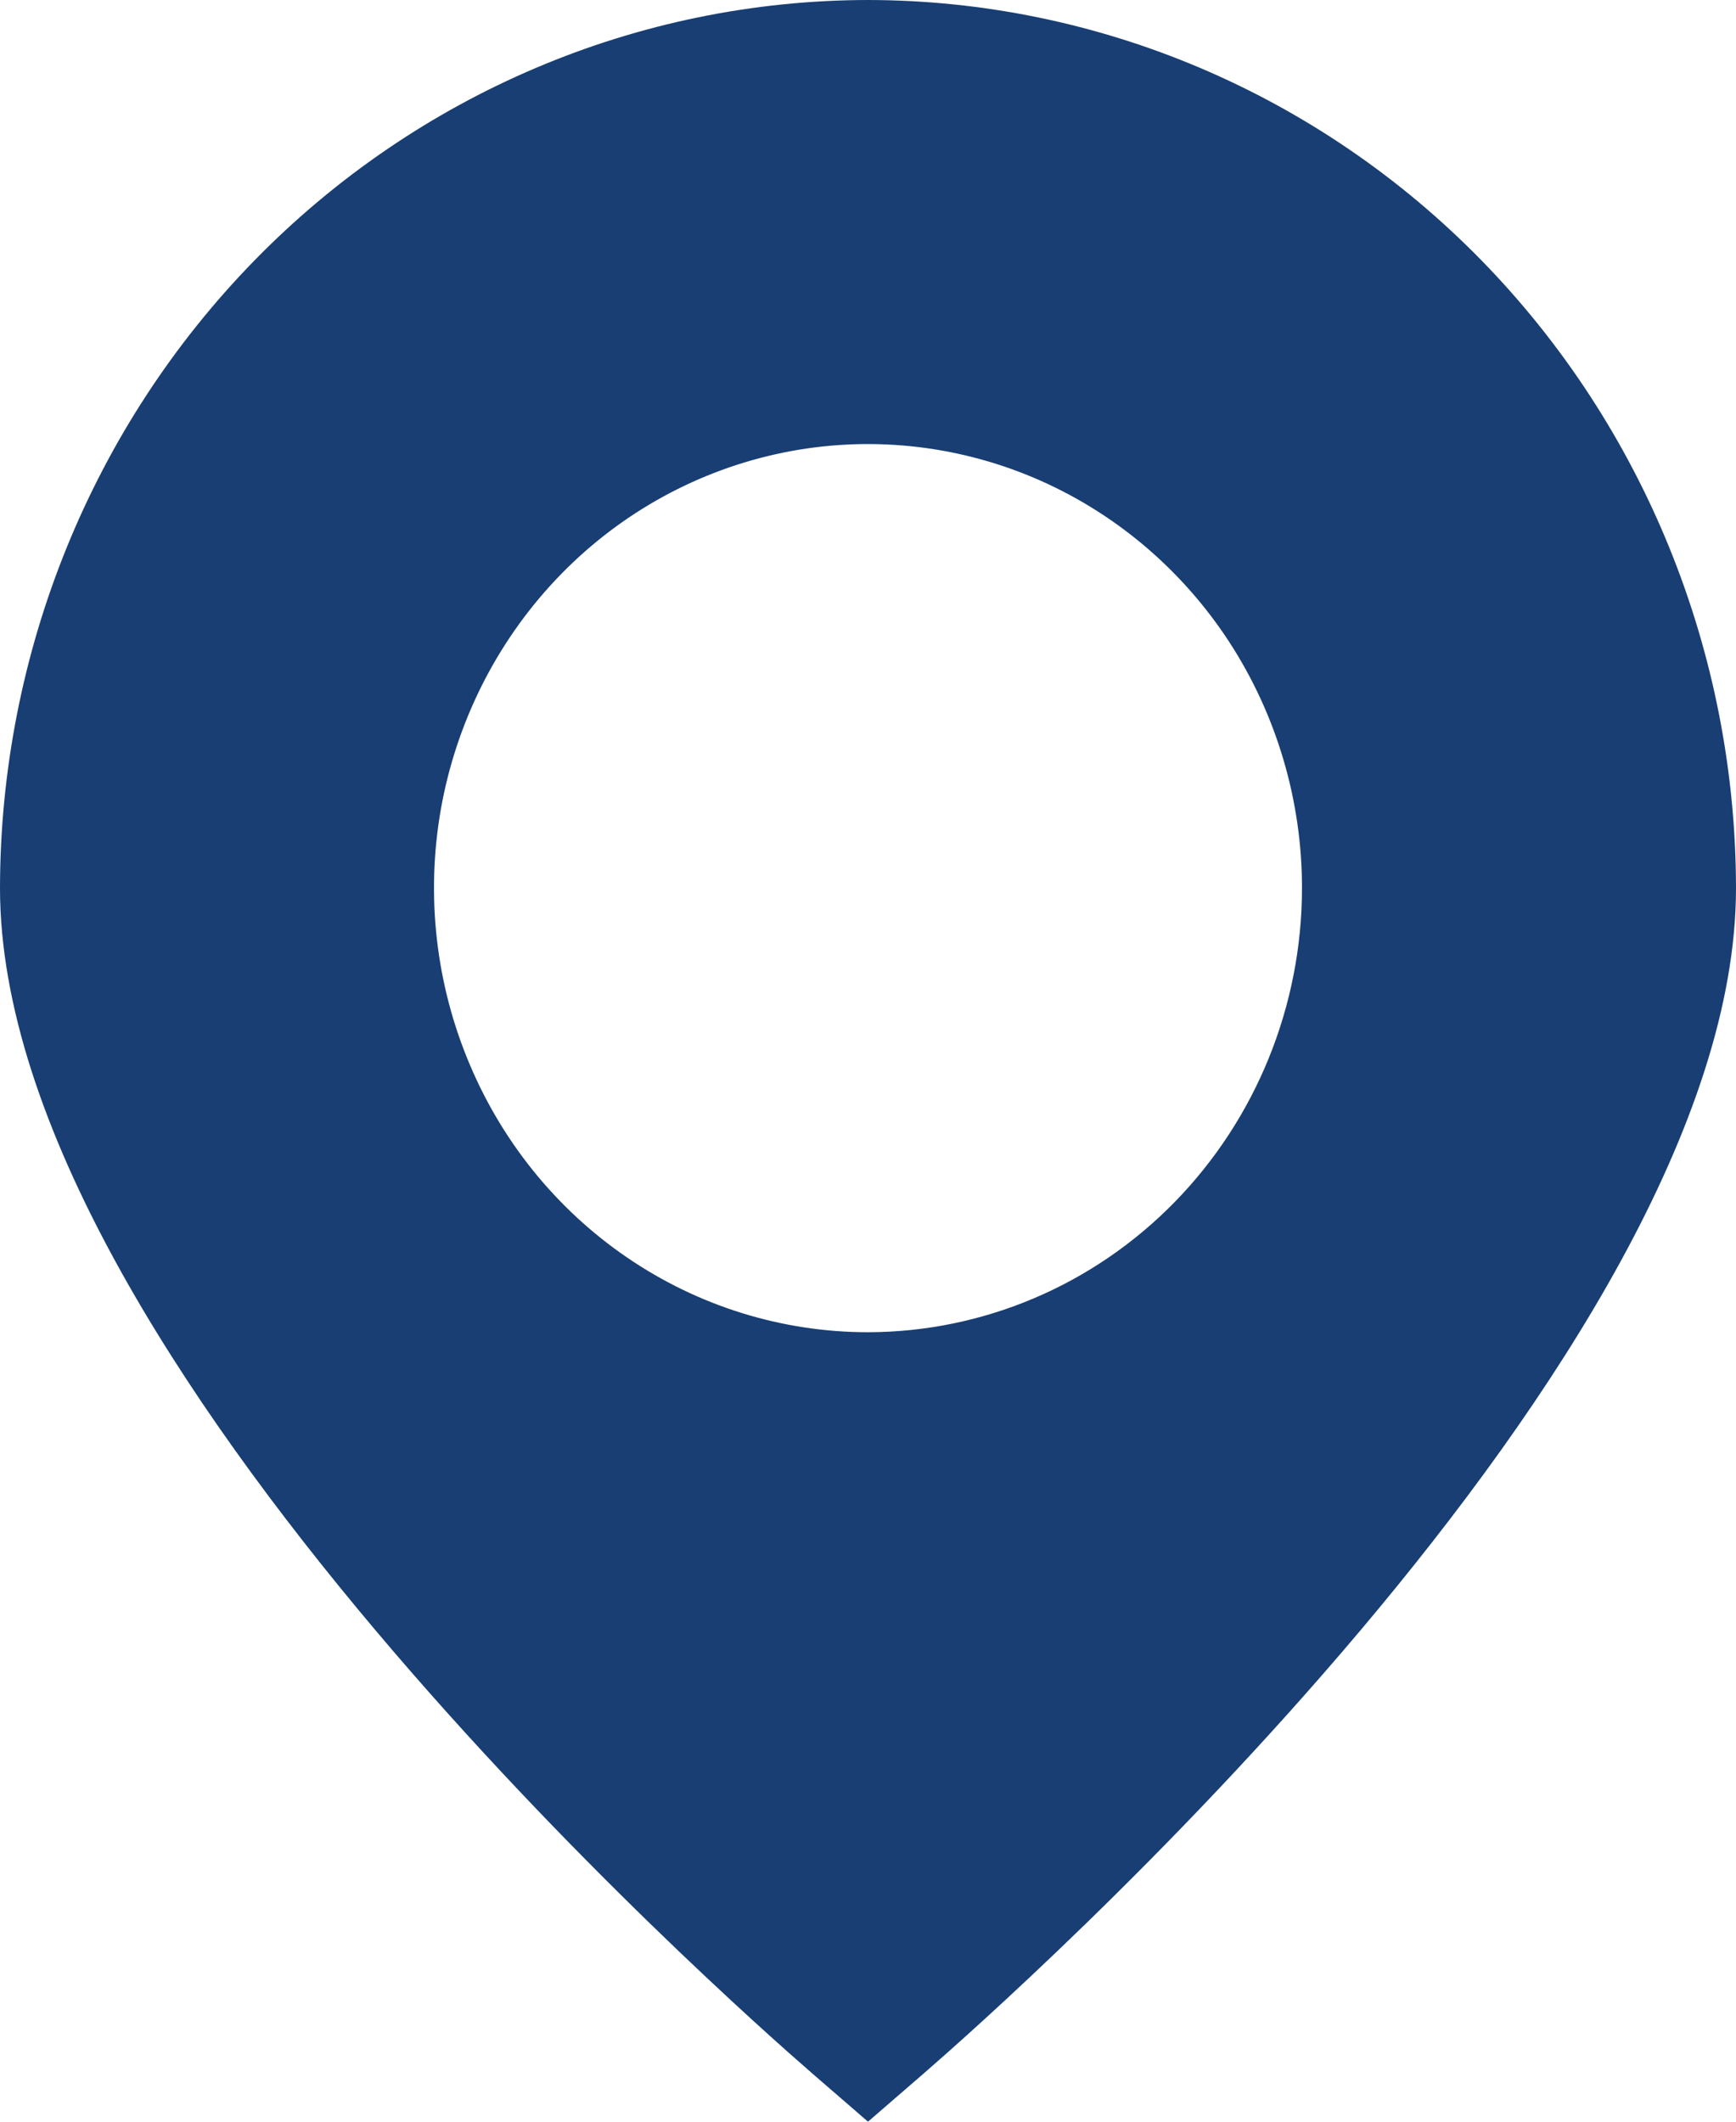 <?xml version="1.0" encoding="UTF-8"?> <svg xmlns="http://www.w3.org/2000/svg" width="18" height="22" viewBox="0 0 18 22" fill="none"><path d="M9 0C6.614 0.003 4.326 0.974 2.639 2.7C0.952 4.427 0.003 6.768 0 9.209C0 14.074 7.56 20.751 8.419 21.497L9 22L9.581 21.497C10.44 20.751 18 14.074 18 9.209C17.997 6.768 17.048 4.427 15.361 2.7C13.674 0.974 11.386 0.003 9 0ZM9 13.814C8.11 13.814 7.24 13.544 6.5 13.038C5.76 12.532 5.183 11.813 4.843 10.971C4.502 10.13 4.413 9.204 4.586 8.311C4.76 7.418 5.189 6.597 5.818 5.953C6.447 5.309 7.249 4.871 8.122 4.693C8.995 4.515 9.9 4.607 10.722 4.955C11.544 5.304 12.247 5.894 12.742 6.651C13.236 7.408 13.5 8.299 13.5 9.209C13.499 10.43 13.024 11.6 12.18 12.464C11.337 13.327 10.193 13.812 9 13.814Z" fill="#183E73"></path></svg> 